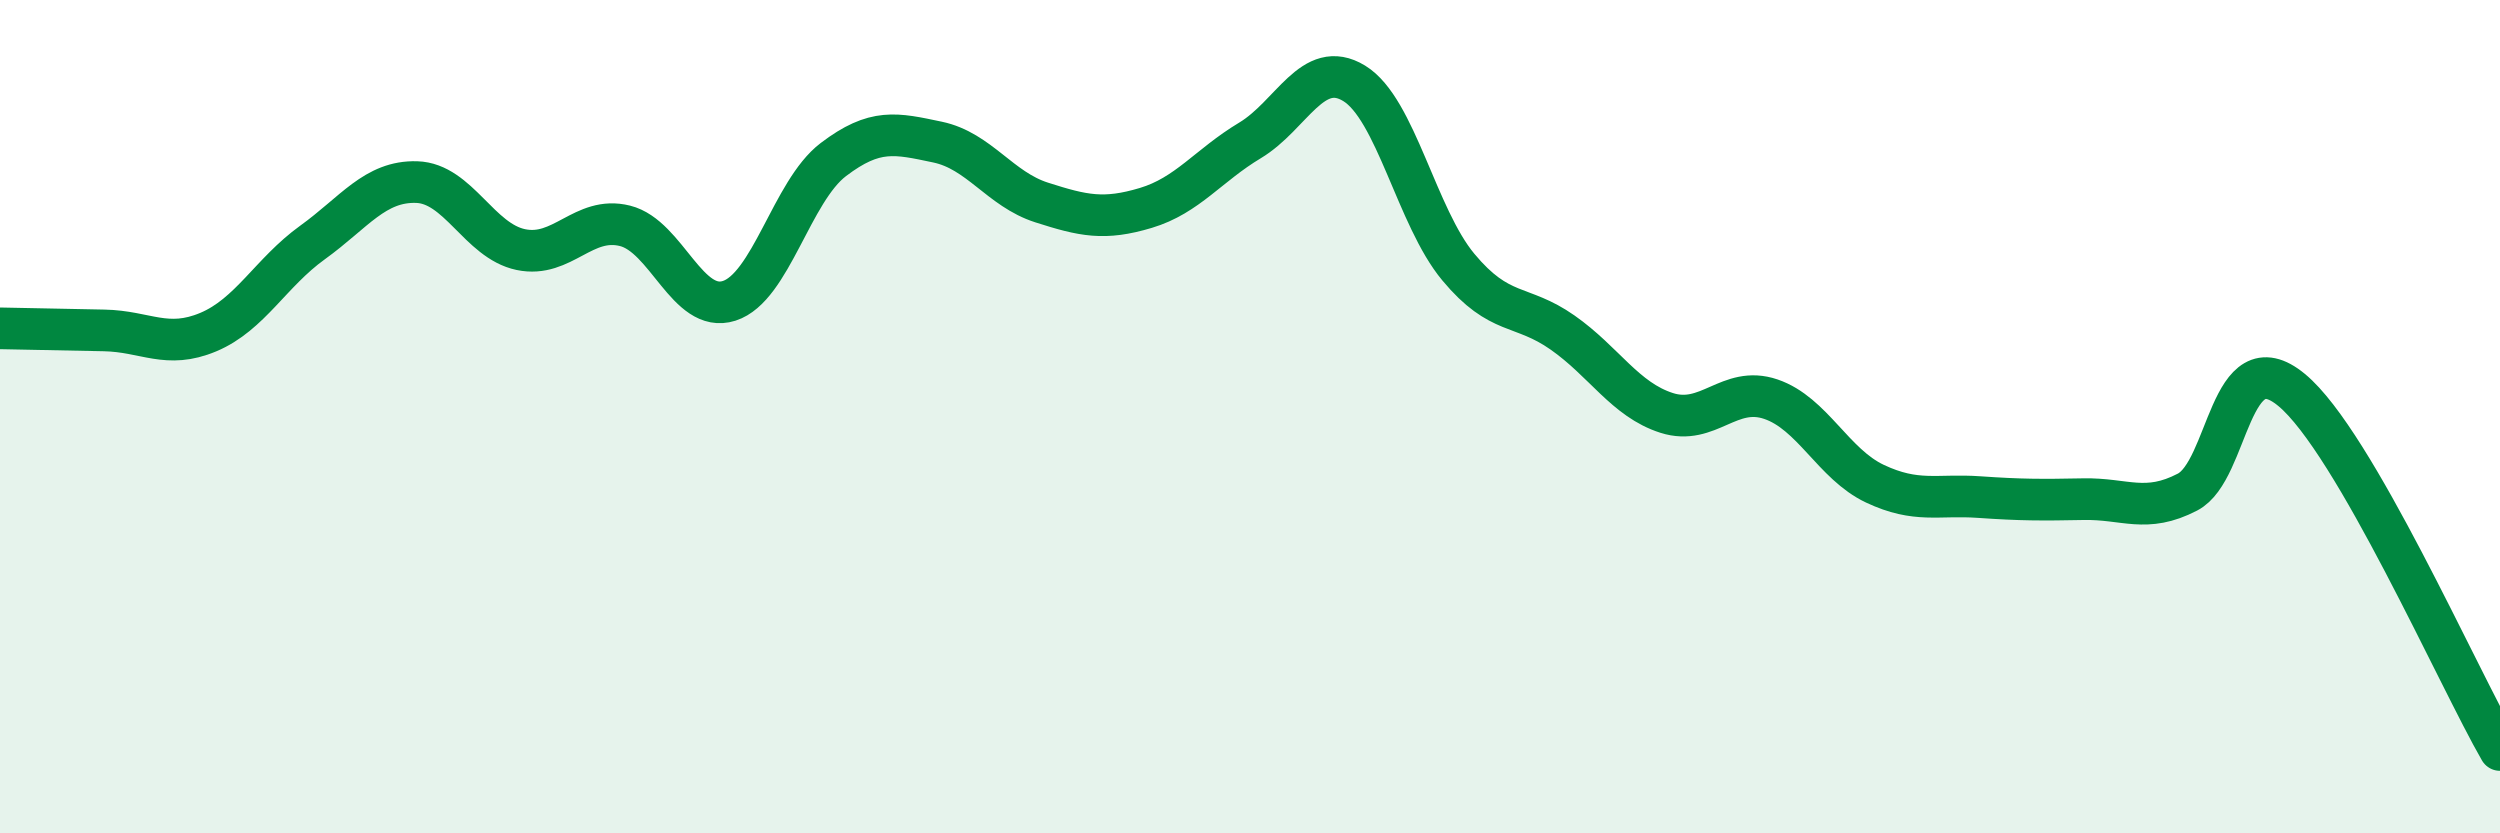 
    <svg width="60" height="20" viewBox="0 0 60 20" xmlns="http://www.w3.org/2000/svg">
      <path
        d="M 0,7.88 C 0.5,7.89 1.5,7.91 2.5,7.93 C 3.5,7.95 4,8.39 5,7.97 C 6,7.55 6.5,6.54 7.5,5.82 C 8.5,5.1 9,4.34 10,4.37 C 11,4.4 11.5,5.78 12.5,5.99 C 13.5,6.2 14,5.17 15,5.42 C 16,5.67 16.5,7.54 17.5,7.22 C 18.5,6.9 19,4.59 20,3.83 C 21,3.07 21.5,3.2 22.5,3.41 C 23.5,3.62 24,4.54 25,4.86 C 26,5.18 26.5,5.29 27.5,4.99 C 28.5,4.69 29,3.97 30,3.37 C 31,2.77 31.5,1.39 32.5,2 C 33.5,2.61 34,5.21 35,6.41 C 36,7.61 36.5,7.28 37.5,7.98 C 38.5,8.68 39,9.59 40,9.91 C 41,10.23 41.5,9.24 42.5,9.58 C 43.5,9.92 44,11.14 45,11.61 C 46,12.08 46.5,11.86 47.5,11.93 C 48.5,12 49,12 50,11.98 C 51,11.96 51.5,12.33 52.5,11.81 C 53.5,11.29 53.5,8.12 55,9.36 C 56.5,10.6 59,16.27 60,18L60 20L0 20Z"
        fill="#008740"
        opacity="0.1"
        stroke-linecap="round"
        stroke-linejoin="round"
      />
      <path
        d="M 0,7.88 C 0.5,7.89 1.5,7.91 2.5,7.93 C 3.5,7.95 4,8.39 5,7.97 C 6,7.55 6.5,6.54 7.5,5.82 C 8.5,5.1 9,4.34 10,4.37 C 11,4.4 11.5,5.78 12.5,5.99 C 13.5,6.2 14,5.17 15,5.42 C 16,5.67 16.5,7.54 17.5,7.22 C 18.5,6.9 19,4.59 20,3.83 C 21,3.07 21.5,3.2 22.5,3.41 C 23.5,3.62 24,4.54 25,4.86 C 26,5.18 26.5,5.29 27.5,4.99 C 28.5,4.69 29,3.97 30,3.37 C 31,2.77 31.5,1.39 32.5,2 C 33.5,2.61 34,5.21 35,6.41 C 36,7.61 36.5,7.28 37.5,7.98 C 38.5,8.68 39,9.59 40,9.91 C 41,10.23 41.5,9.24 42.5,9.58 C 43.5,9.92 44,11.14 45,11.61 C 46,12.08 46.5,11.86 47.5,11.93 C 48.5,12 49,12 50,11.98 C 51,11.96 51.5,12.33 52.5,11.81 C 53.5,11.29 53.5,8.12 55,9.36 C 56.5,10.6 59,16.27 60,18"
        stroke="#008740"
        stroke-width="1"
        fill="none"
        stroke-linecap="round"
        stroke-linejoin="round"
      />
    </svg>
  